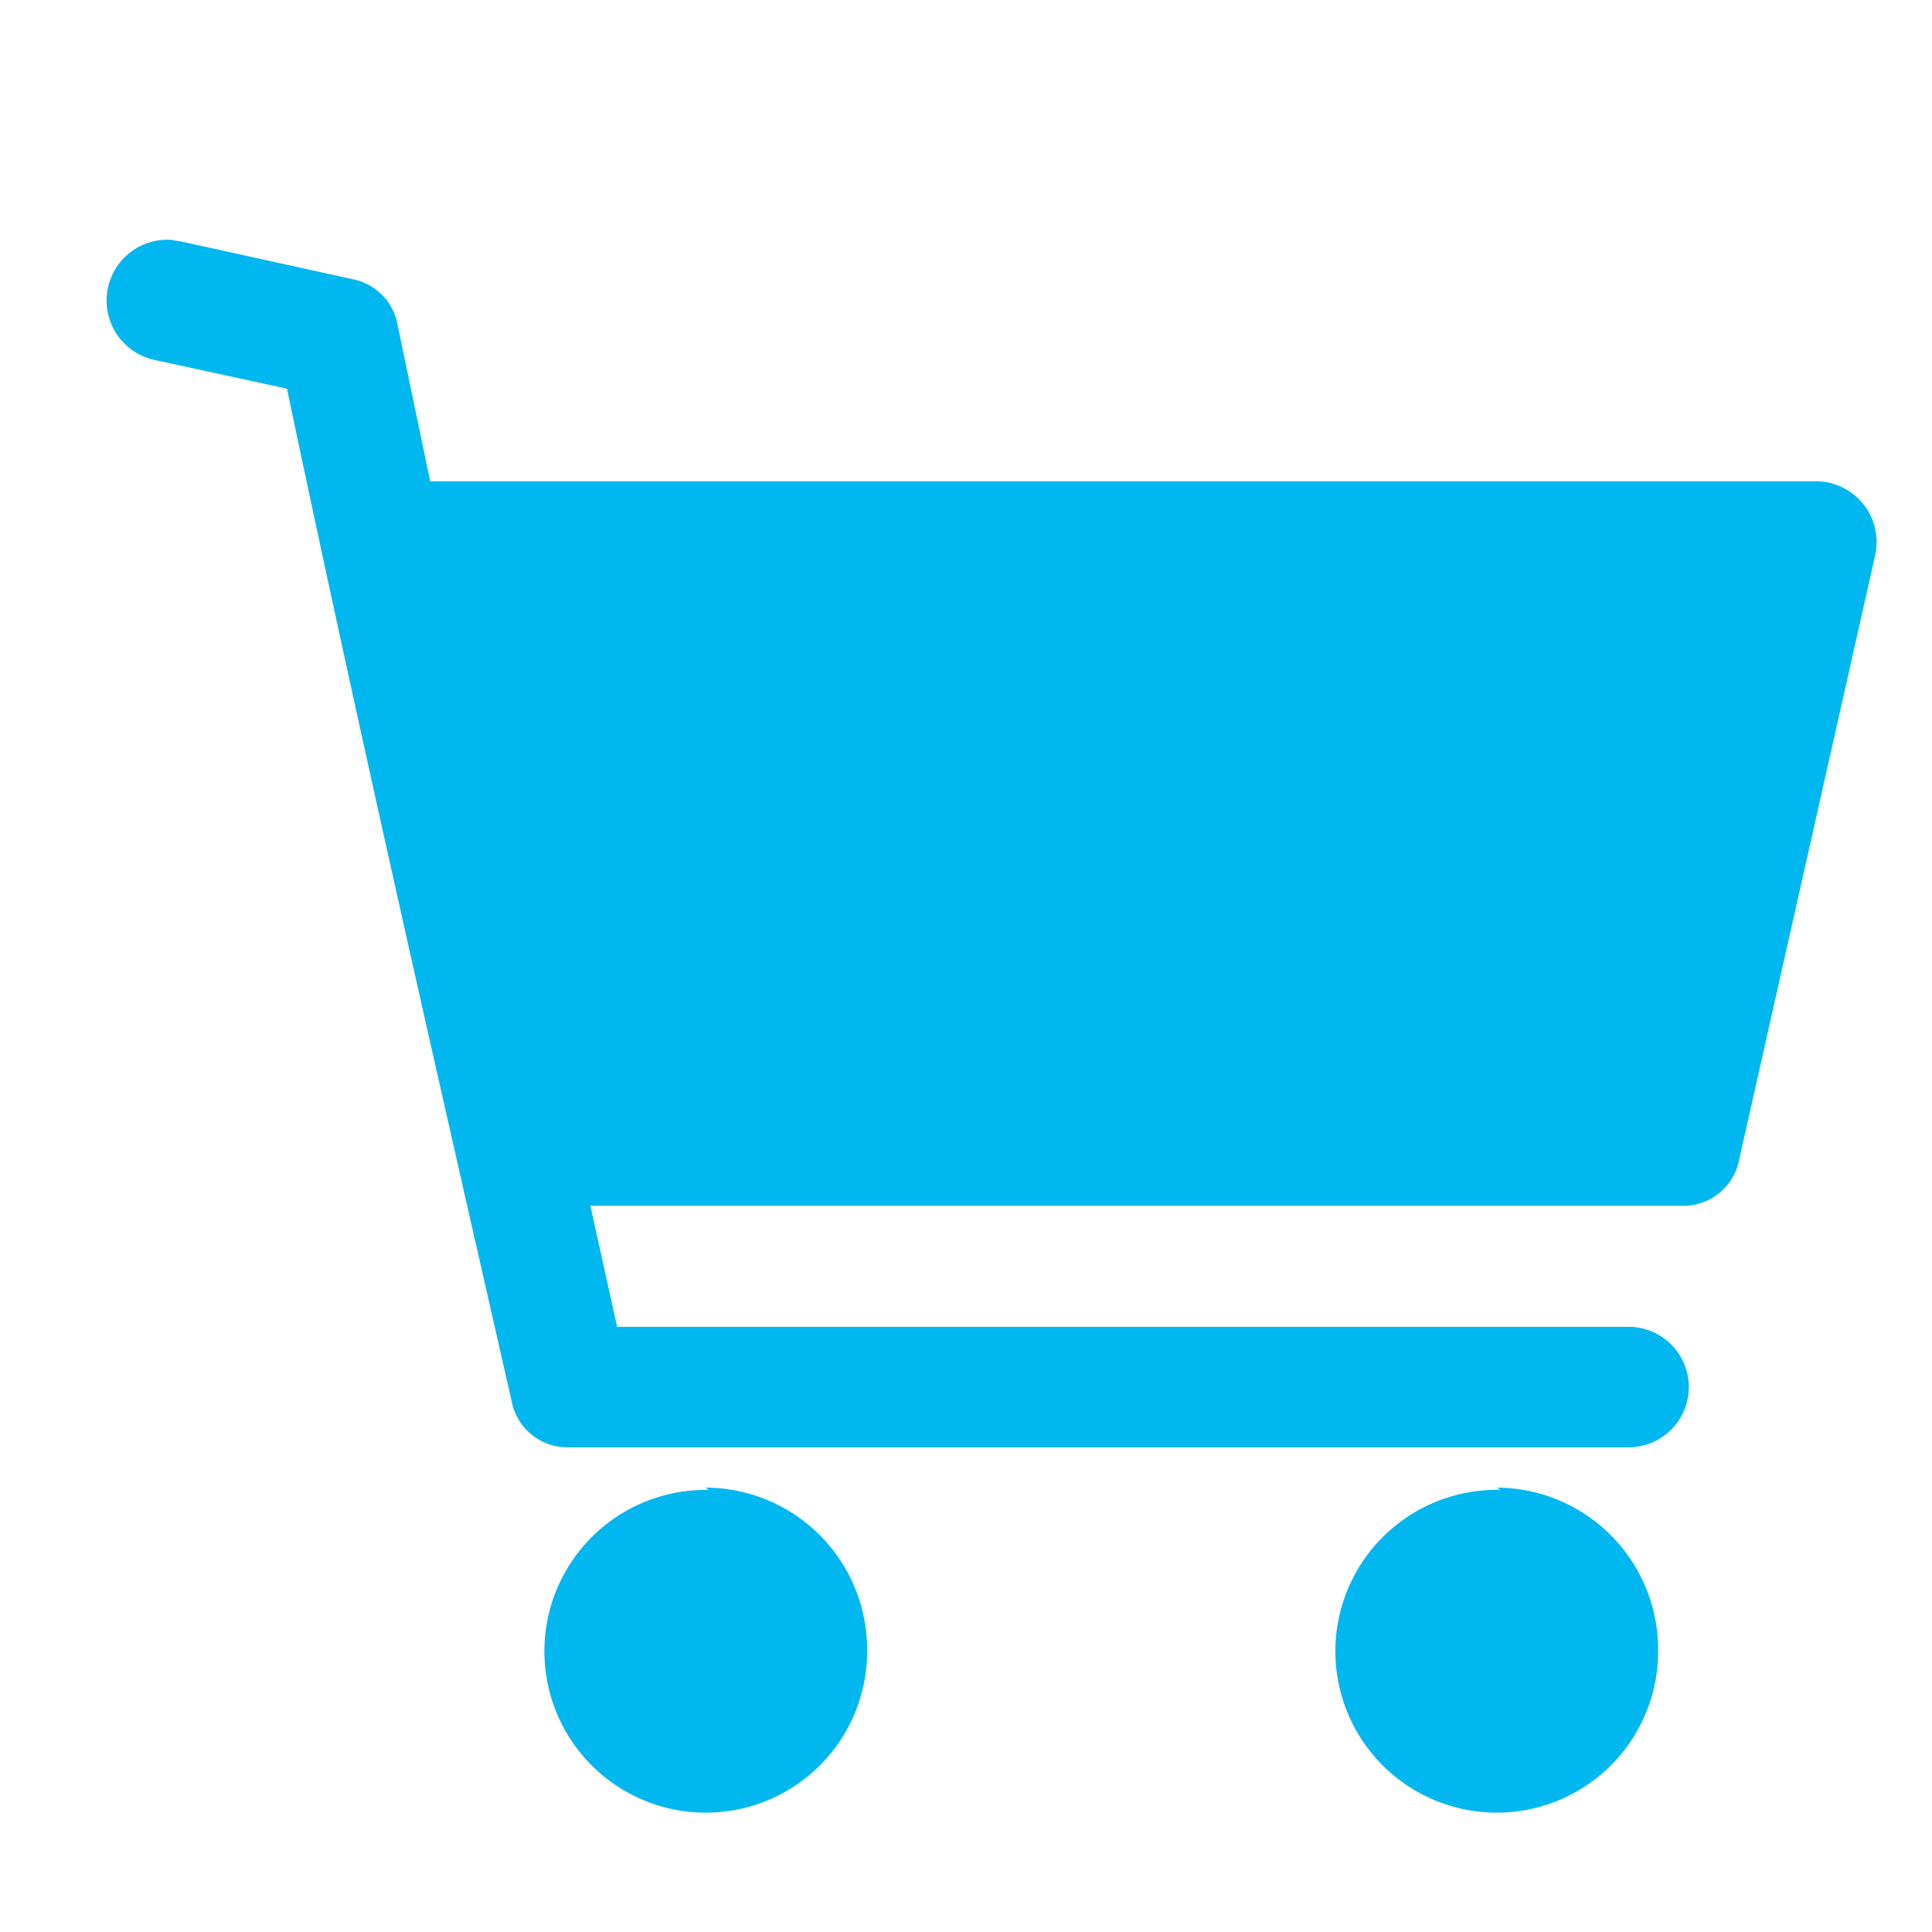 <svg xmlns="http://www.w3.org/2000/svg" viewBox="0 0 34 34"><defs><style>.cls-1{fill:#00b7ef;}</style></defs><g id="Layer_2" data-name="Layer 2"><path class="cls-1" d="M3,4.22A1.07,1.07,0,0,0,2.7,6.33l2.35.51C6.3,12.79,7.65,18.71,9,24.64a1,1,0,0,0,1,.83H28.66a1.06,1.06,0,1,0,0-2.12H10.86l-.47-2.13H29.61a1,1,0,0,0,1-.83L33,9.77a1.07,1.07,0,0,0-1-1.3H7.57L7,5.73a1,1,0,0,0-.81-.82l-3-.66L3,4.22Zm9.47,22A2.84,2.84,0,1,0,15.26,29,2.85,2.85,0,0,0,12.42,26.18Zm13.93,0A2.84,2.84,0,1,0,29.18,29,2.85,2.85,0,0,0,26.35,26.18Z"/></g></svg>